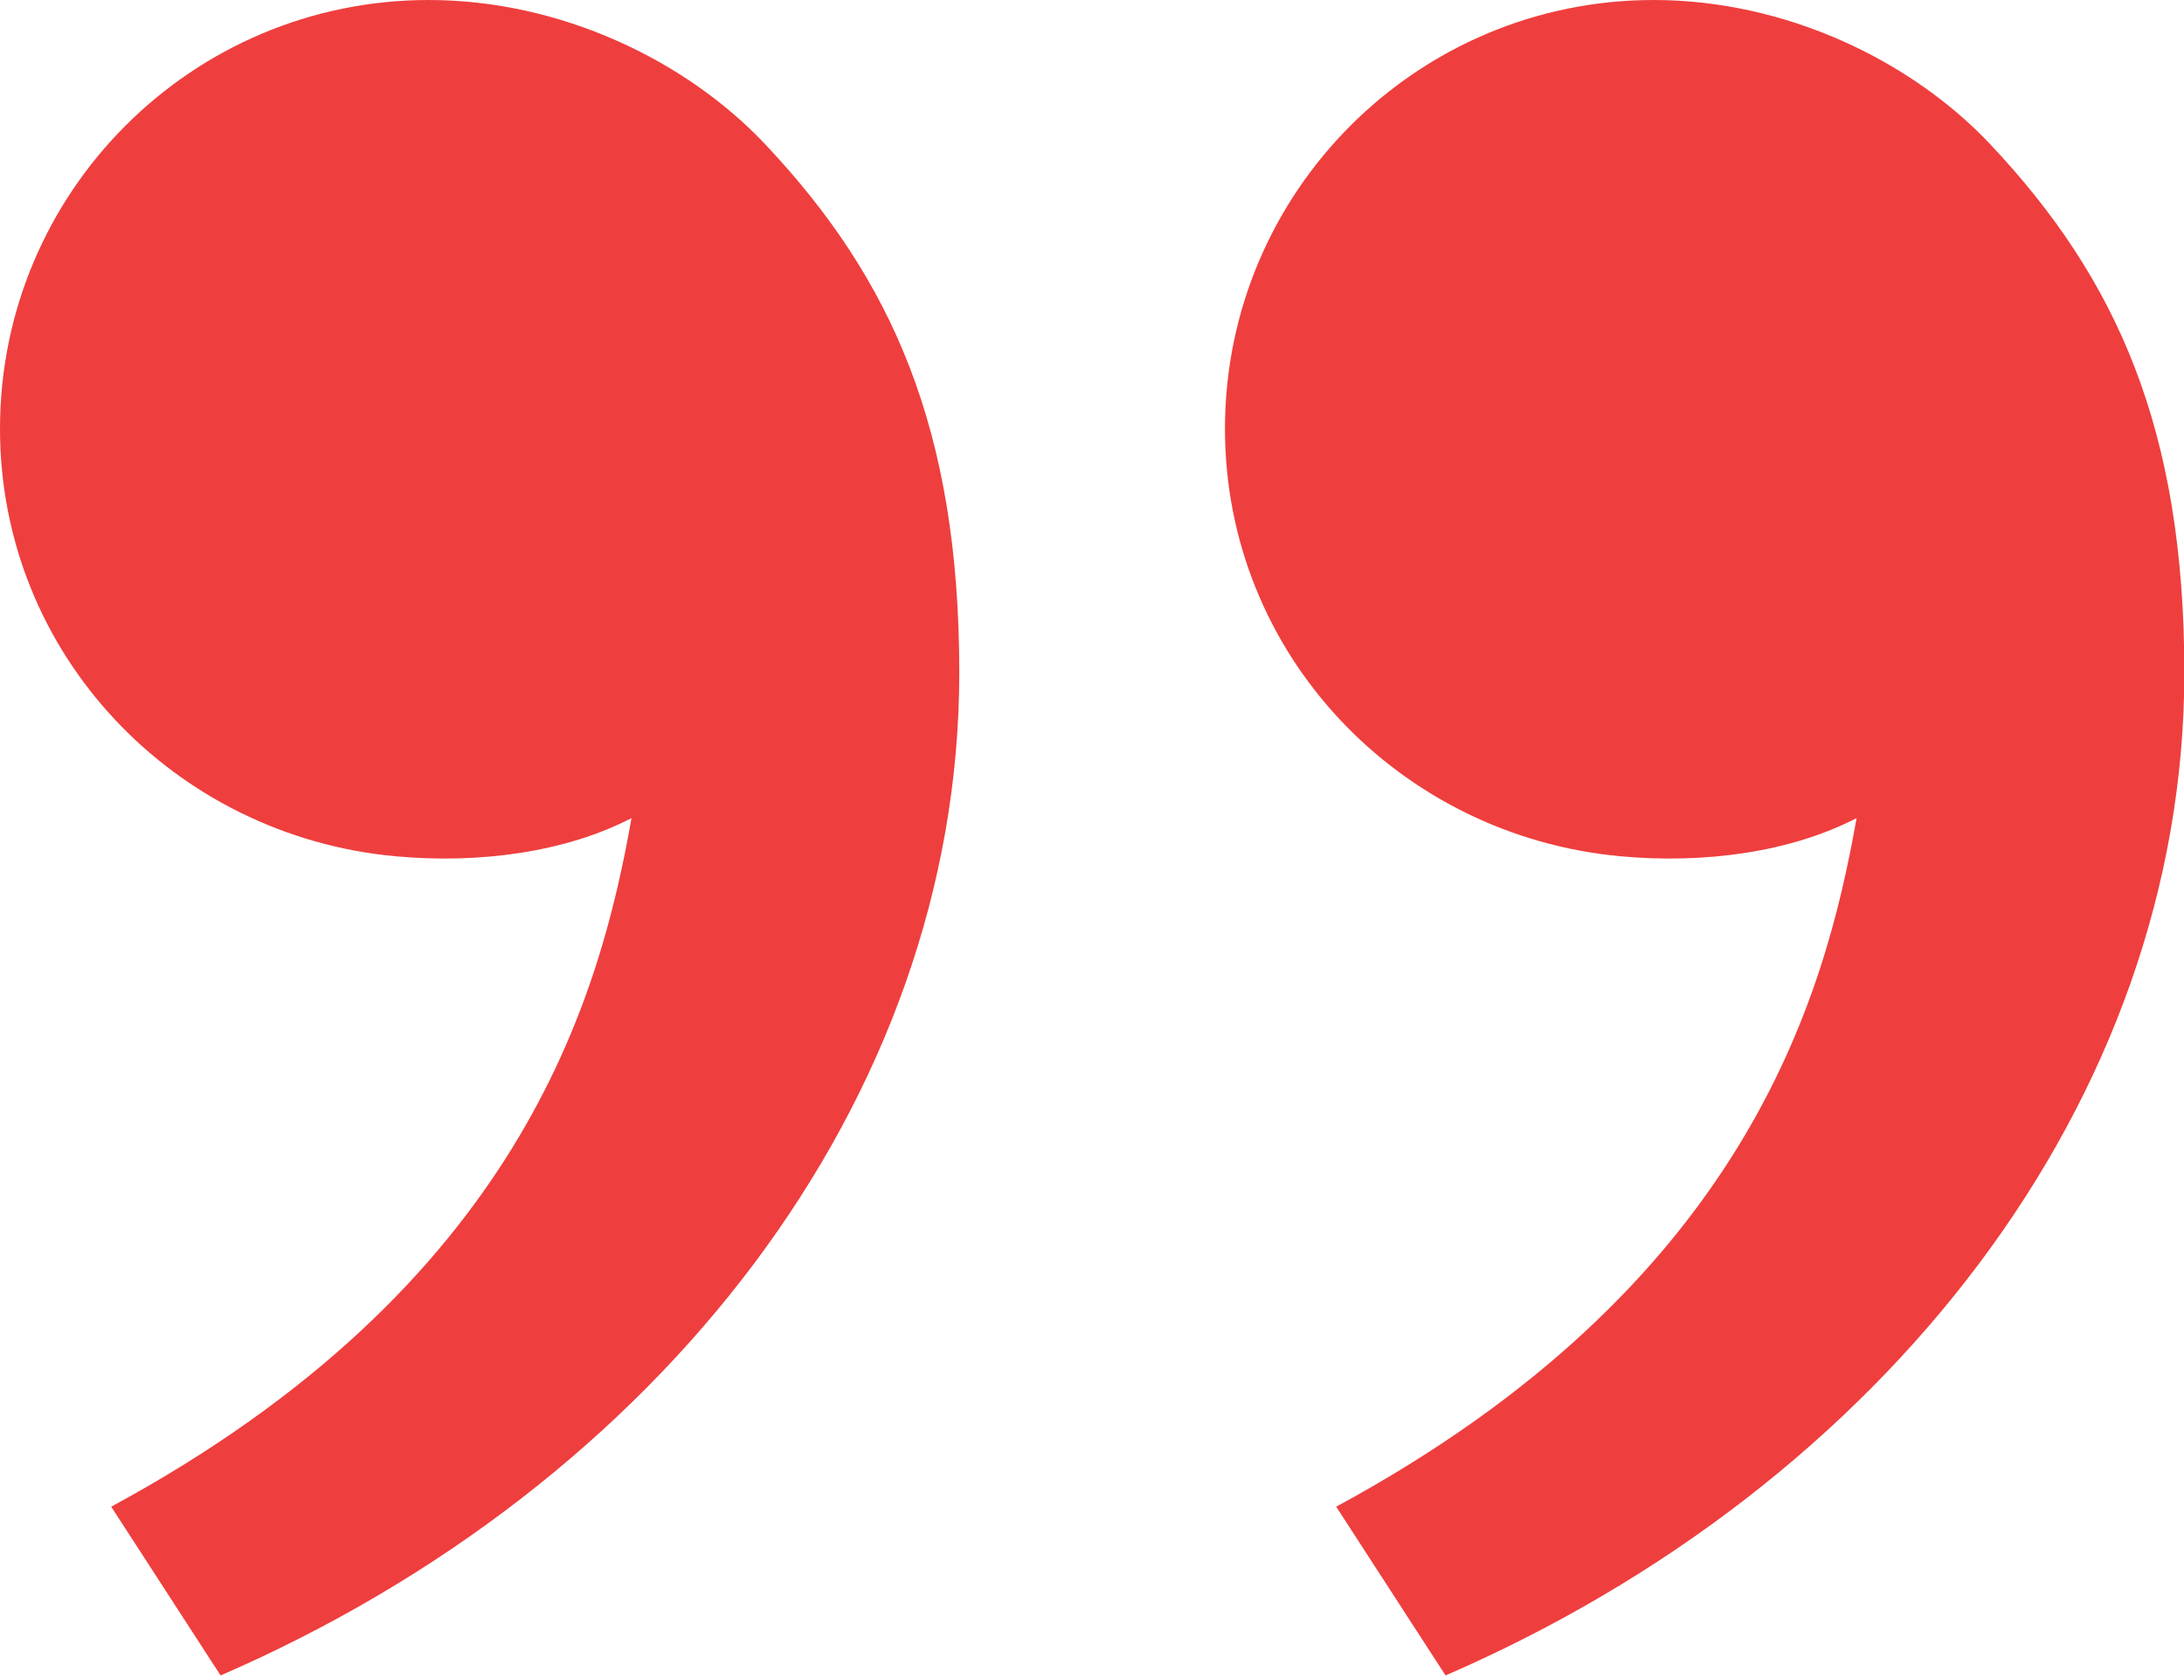 <?xml version="1.0" encoding="UTF-8"?> <svg xmlns="http://www.w3.org/2000/svg" width="26" height="20" viewBox="0 0 26 20" fill="none"><path d="M23.695 1.719C25.197 3.314 26.004 5.104 26.004 8.006C26.004 13.109 22.421 17.684 17.209 19.945L15.907 17.936C20.771 15.305 21.722 11.891 22.102 9.739C21.319 10.144 20.294 10.286 19.289 10.193C16.657 9.949 14.583 7.789 14.583 5.104C14.583 2.285 16.869 0 19.687 0C21.252 0 22.749 0.715 23.695 1.719ZM9.111 1.719C10.614 3.314 11.42 5.104 11.42 8.006C11.42 13.109 7.838 17.684 2.626 19.945L1.324 17.936C6.188 15.305 7.138 11.891 7.518 9.739C6.735 10.144 5.71 10.286 4.705 10.193C2.074 9.949 0 7.789 0 5.104C0 2.285 2.285 0 5.104 0C6.669 0 8.165 0.715 9.111 1.719Z" fill="#EF3E3E"></path></svg> 